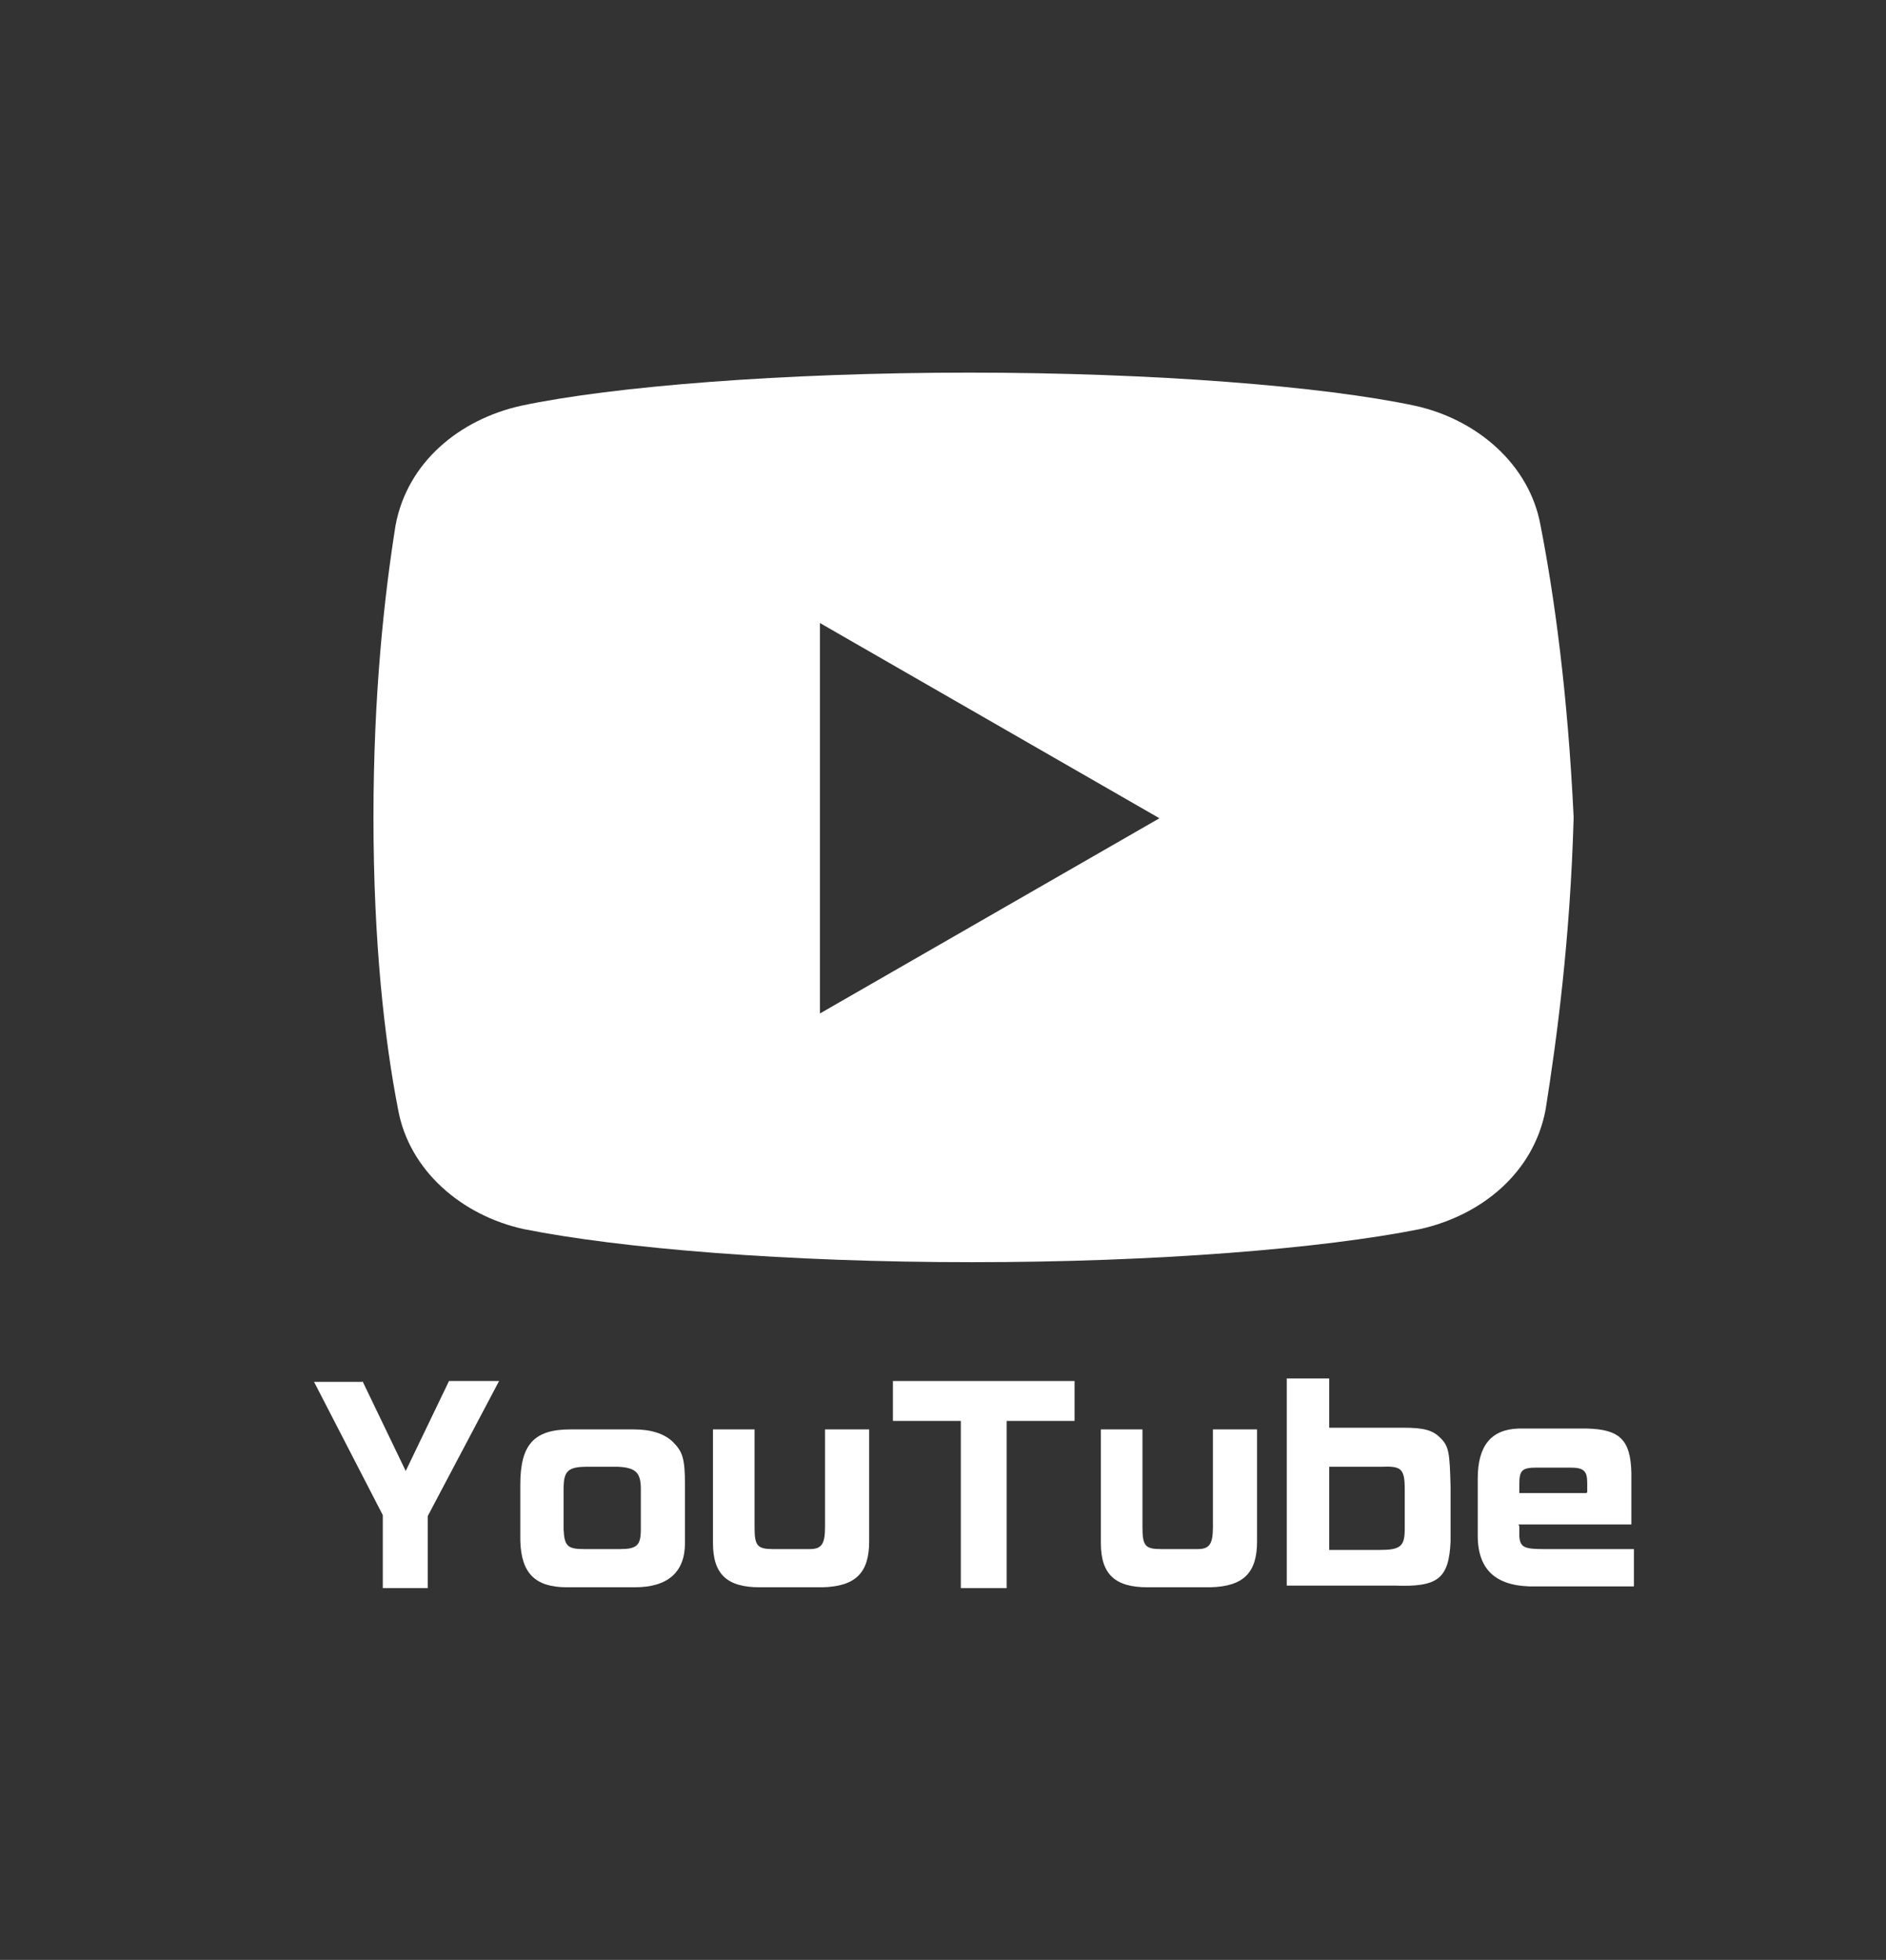 <?xml version="1.0" encoding="UTF-8"?>
<svg xmlns="http://www.w3.org/2000/svg" id="_レイヤー_1" version="1.1" viewBox="0 0 222.2 230.9">
  <rect x="0" y="0" width="222.2" height="230.9" fill="#333333" stroke="none"/>
  <defs>
    <style>
      .st0 {
        fill: #fff;
      }
    </style>
  </defs>
  <path class="st0" d="M181.5,61.9c-1.3-7.2-7.5-12.5-14.8-14.1-10.8-2.3-30.8-3.9-52.5-3.9s-42,1.6-52.8,3.9c-7.2,1.6-13.4,6.6-14.8,14.1-1.3,8.2-2.6,19.7-2.6,34.4s1.3,26.2,2.9,34.4c1.3,7.2,7.5,12.5,14.8,14.1,11.5,2.3,31.1,3.9,52.8,3.9s41.3-1.6,52.8-3.9c7.2-1.6,13.4-6.6,14.8-14.1,1.3-8.2,2.9-20,3.3-34.4-.7-14.8-2.3-26.2-3.9-34.4ZM96.6,119.3v-45.9l40,23-40,23Z"></path>
  <g>
    <path class="st0" d="M42.7,162.7l5.1,10.6,5.1-10.6h5.9l-8.4,15.9v8.5h-5.3v-8.6l-8.1-15.7h5.7Z"></path>
    <path class="st0" d="M74.7,168.4c2,0,3.6.5,4.6,1.5,1.1,1.1,1.4,1.9,1.4,5v6.9c0,3.4-2,5.2-5.9,5.2h-8c-3.8,0-5.4-1.7-5.5-5.5v-6.6c0-4.7,1.6-6.5,5.9-6.5h7.6ZM75.5,175.4c0-1.9-.6-2.5-2.7-2.6h-3.6c-2.3,0-2.8.5-2.8,2.6v4.8c.1,2,.5,2.3,2.5,2.3h4.1c2,0,2.5-.4,2.5-2.3v-4.8Z"></path>
    <path class="st0" d="M88.9,168.4v11.5c0,2.2.3,2.6,2.2,2.6h4.3c1.4,0,1.8-.6,1.8-2.6v-11.5h5.2v13.2c0,3.7-1.6,5.3-5.5,5.4h-7.4c-3.8,0-5.5-1.5-5.5-5.2v-13.4h4.9Z"></path>
    <path class="st0" d="M105.2,162.7h21.4v4.7h-8v19.7h-5.4v-19.7h-8v-4.7Z"></path>
    <path class="st0" d="M134.6,168.4v11.5c0,2.2.3,2.6,2.2,2.6h4.3c1.4,0,1.8-.6,1.8-2.6v-11.5h5.2v13.2c0,3.7-1.6,5.3-5.5,5.4h-7.4c-3.8,0-5.5-1.5-5.5-5.2v-13.4h4.9Z"></path>
    <path class="st0" d="M156.6,162.6v5.6h8.7c2.5,0,3.5.3,4.4,1.2,1,1,1.1,1.7,1.2,5.8v6.4c-.2,4.4-1.5,5.4-6.6,5.2h-12.7v-24.4h5ZM162.5,182.6c2.5,0,3-.4,3-2.5v-4.6c0-2.5-.4-2.8-2.8-2.7h-6.1v9.8h5.9Z"></path>
    <path class="st0" d="M179,179.8v1.2c.1,1.3.6,1.5,2.9,1.5h10.6v4.4h-11.5c-4.6.1-6.9-1.8-6.9-6v-6.7c0-3.9,1.6-5.8,4.8-5.9h8.1c3.9.1,5.1,1.4,5.2,5.2v6.1h-13.3ZM187,175.8v-1.1c0-1.4-.4-1.8-2-1.8h-3.9c-1.8,0-2.1.3-2.1,2v1h7.9Z"></path>
  </g>
</svg>
